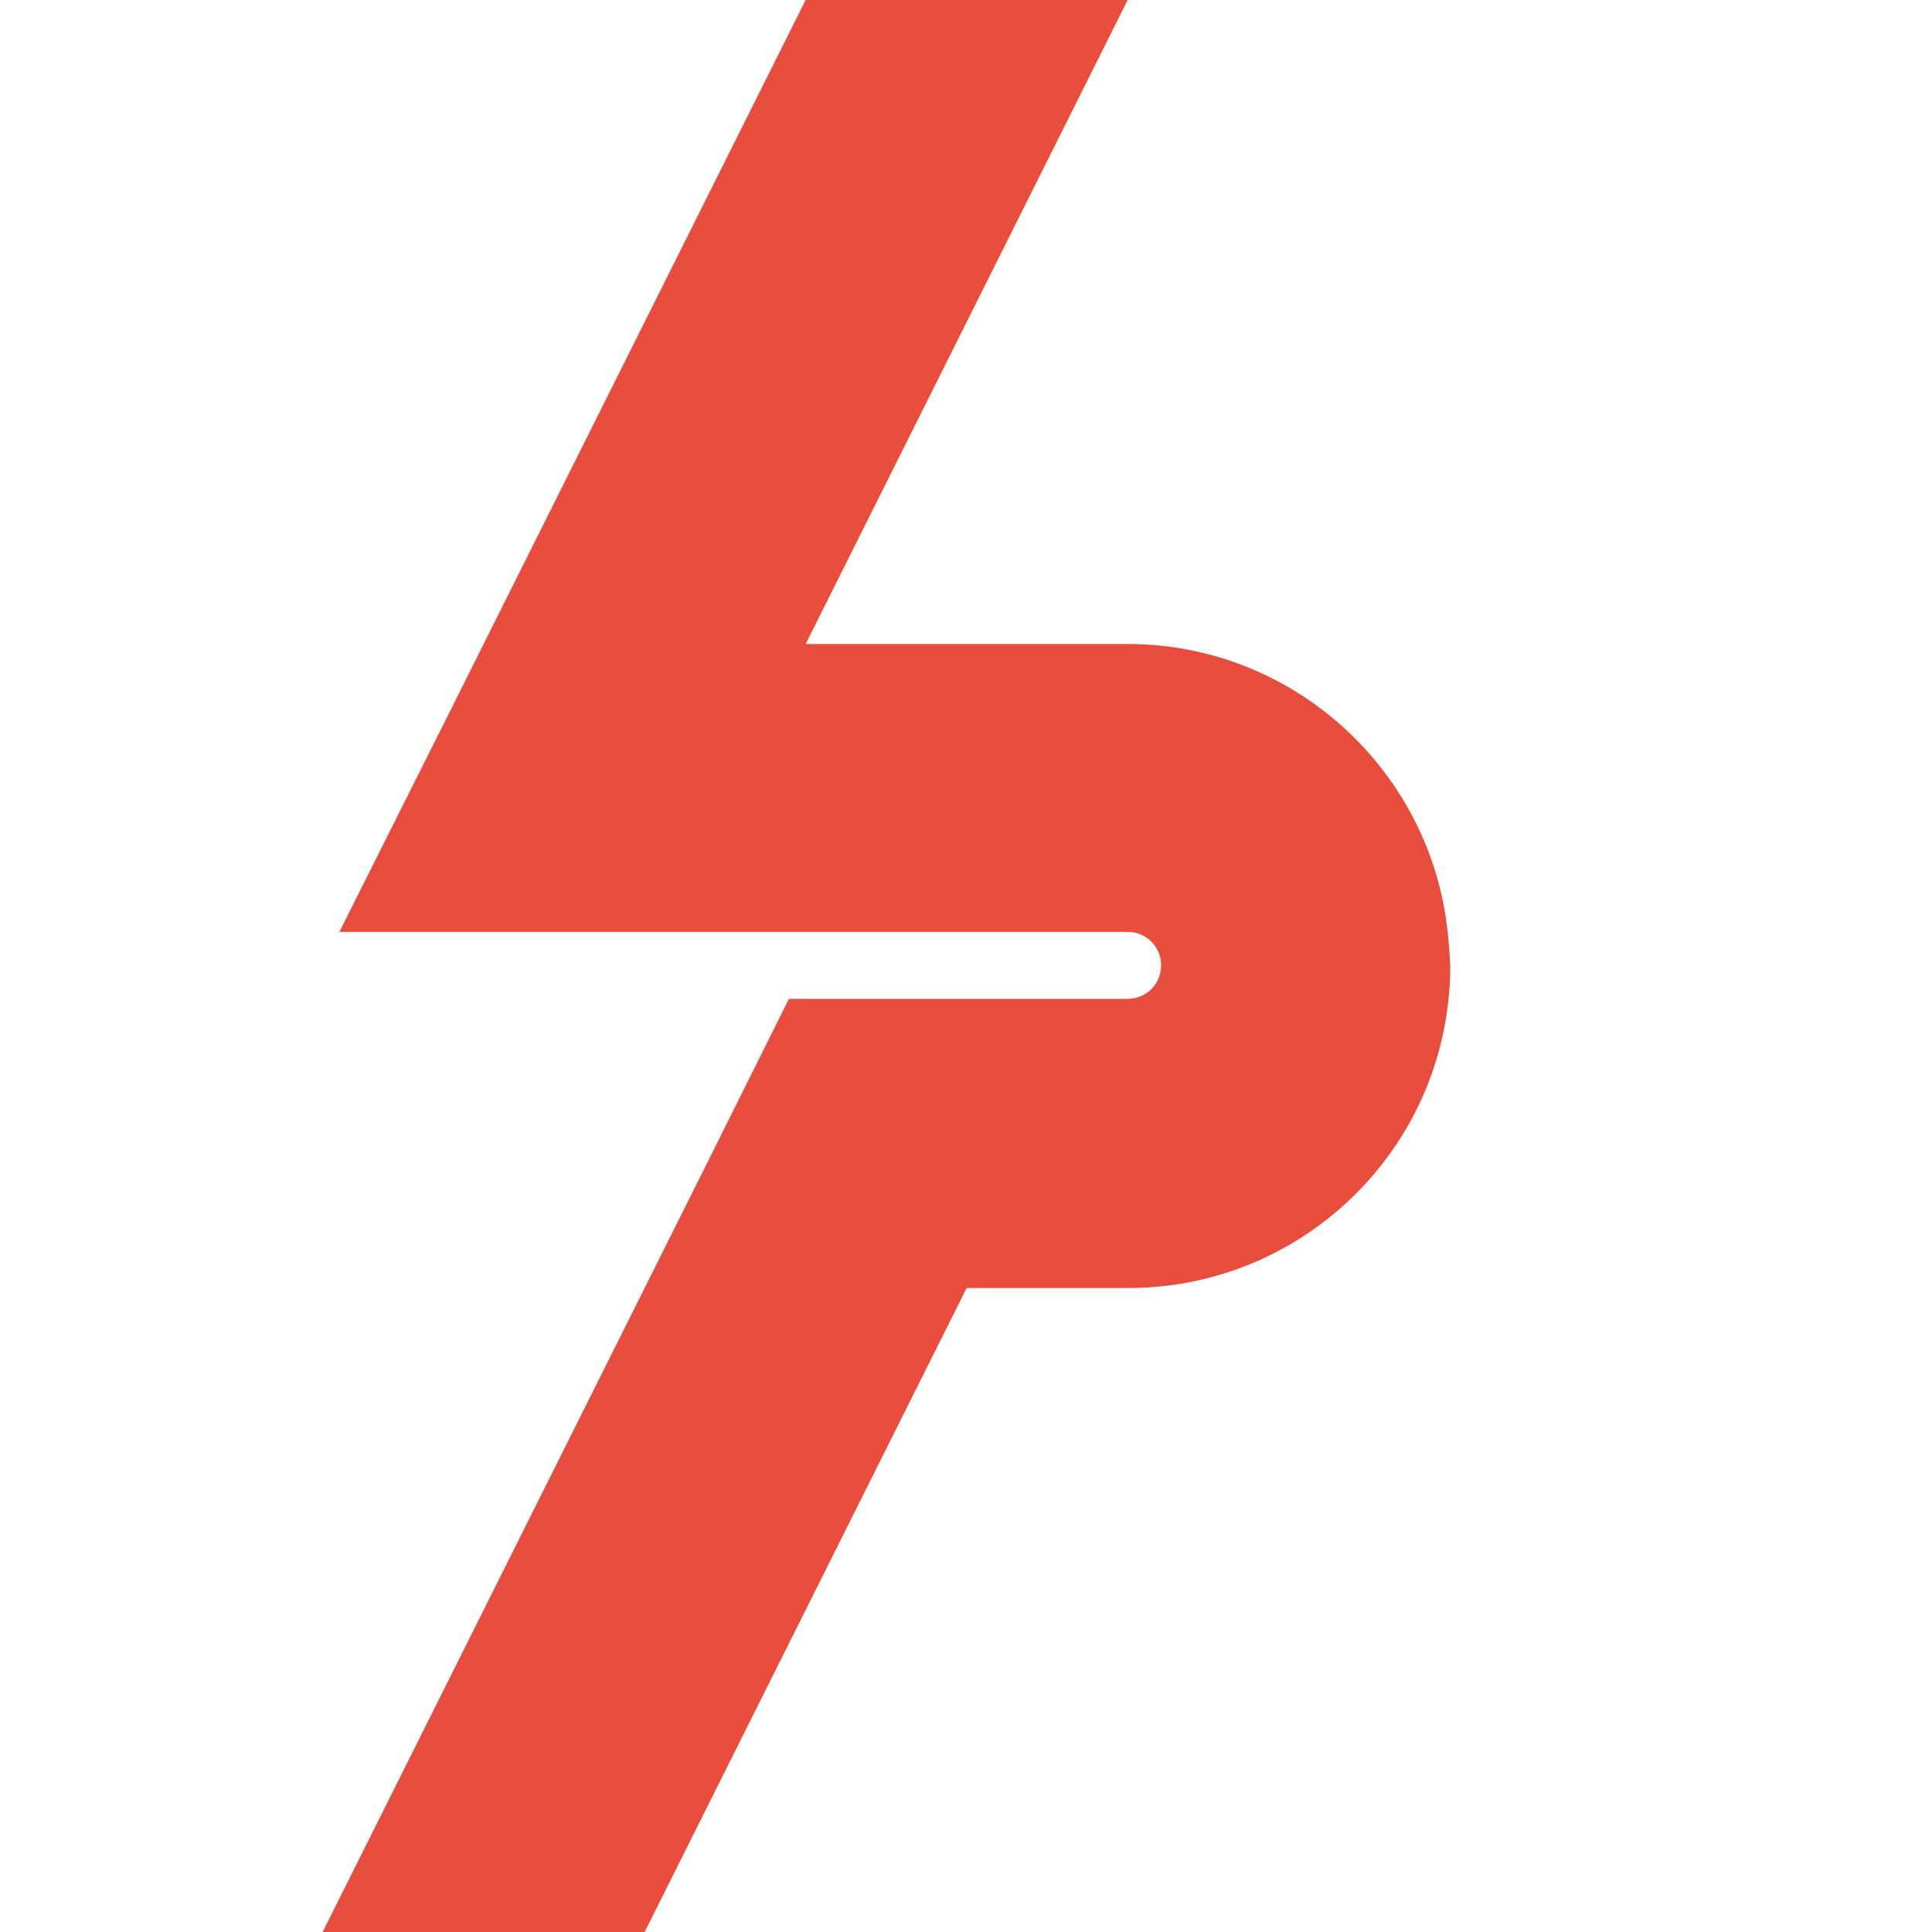 <?xml version="1.0" encoding="utf-8"?>
<!-- Generator: Adobe Illustrator 17.1.0, SVG Export Plug-In . SVG Version: 6.00 Build 0)  -->
<!DOCTYPE svg PUBLIC "-//W3C//DTD SVG 1.1//EN" "http://www.w3.org/Graphics/SVG/1.1/DTD/svg11.dtd">
<svg version="1.1" id="Layer_1" xmlns="http://www.w3.org/2000/svg" xmlns:xlink="http://www.w3.org/1999/xlink" x="0px" y="0px"
	 viewBox="0 0 300 300" enable-background="new 0 0 300 300" xml:space="preserve">
<rect display="none" opacity="0.5" fill="#E0E0E0" width="100" height="300"/>
<rect x="200" display="none" opacity="0.5" fill="#E0E0E0" width="100" height="300"/>
<rect y="100" display="none" opacity="0.5" fill="#E0E0E0" width="300" height="100"/>
<path fill="#E74C3C" d="M224.8,144.8c-2.6-25.1-23.9-44.8-49.7-44.8h-50l50-100h-50l-40,80l-15,30l-17.4,34.7h122.4
	c2.9,0,5.2,2.3,5.2,5.2s-2.3,5.2-5.2,5.2h-52.6L110.1,180l-10,20l-50,100h50l0,0l50-100h25.1c25.8,0,47.1-19.6,49.7-44.7
	c0.2-1.7,0.3-3.5,0.3-5.2C225.1,148.3,225,146.5,224.8,144.8z"/>
</svg>


